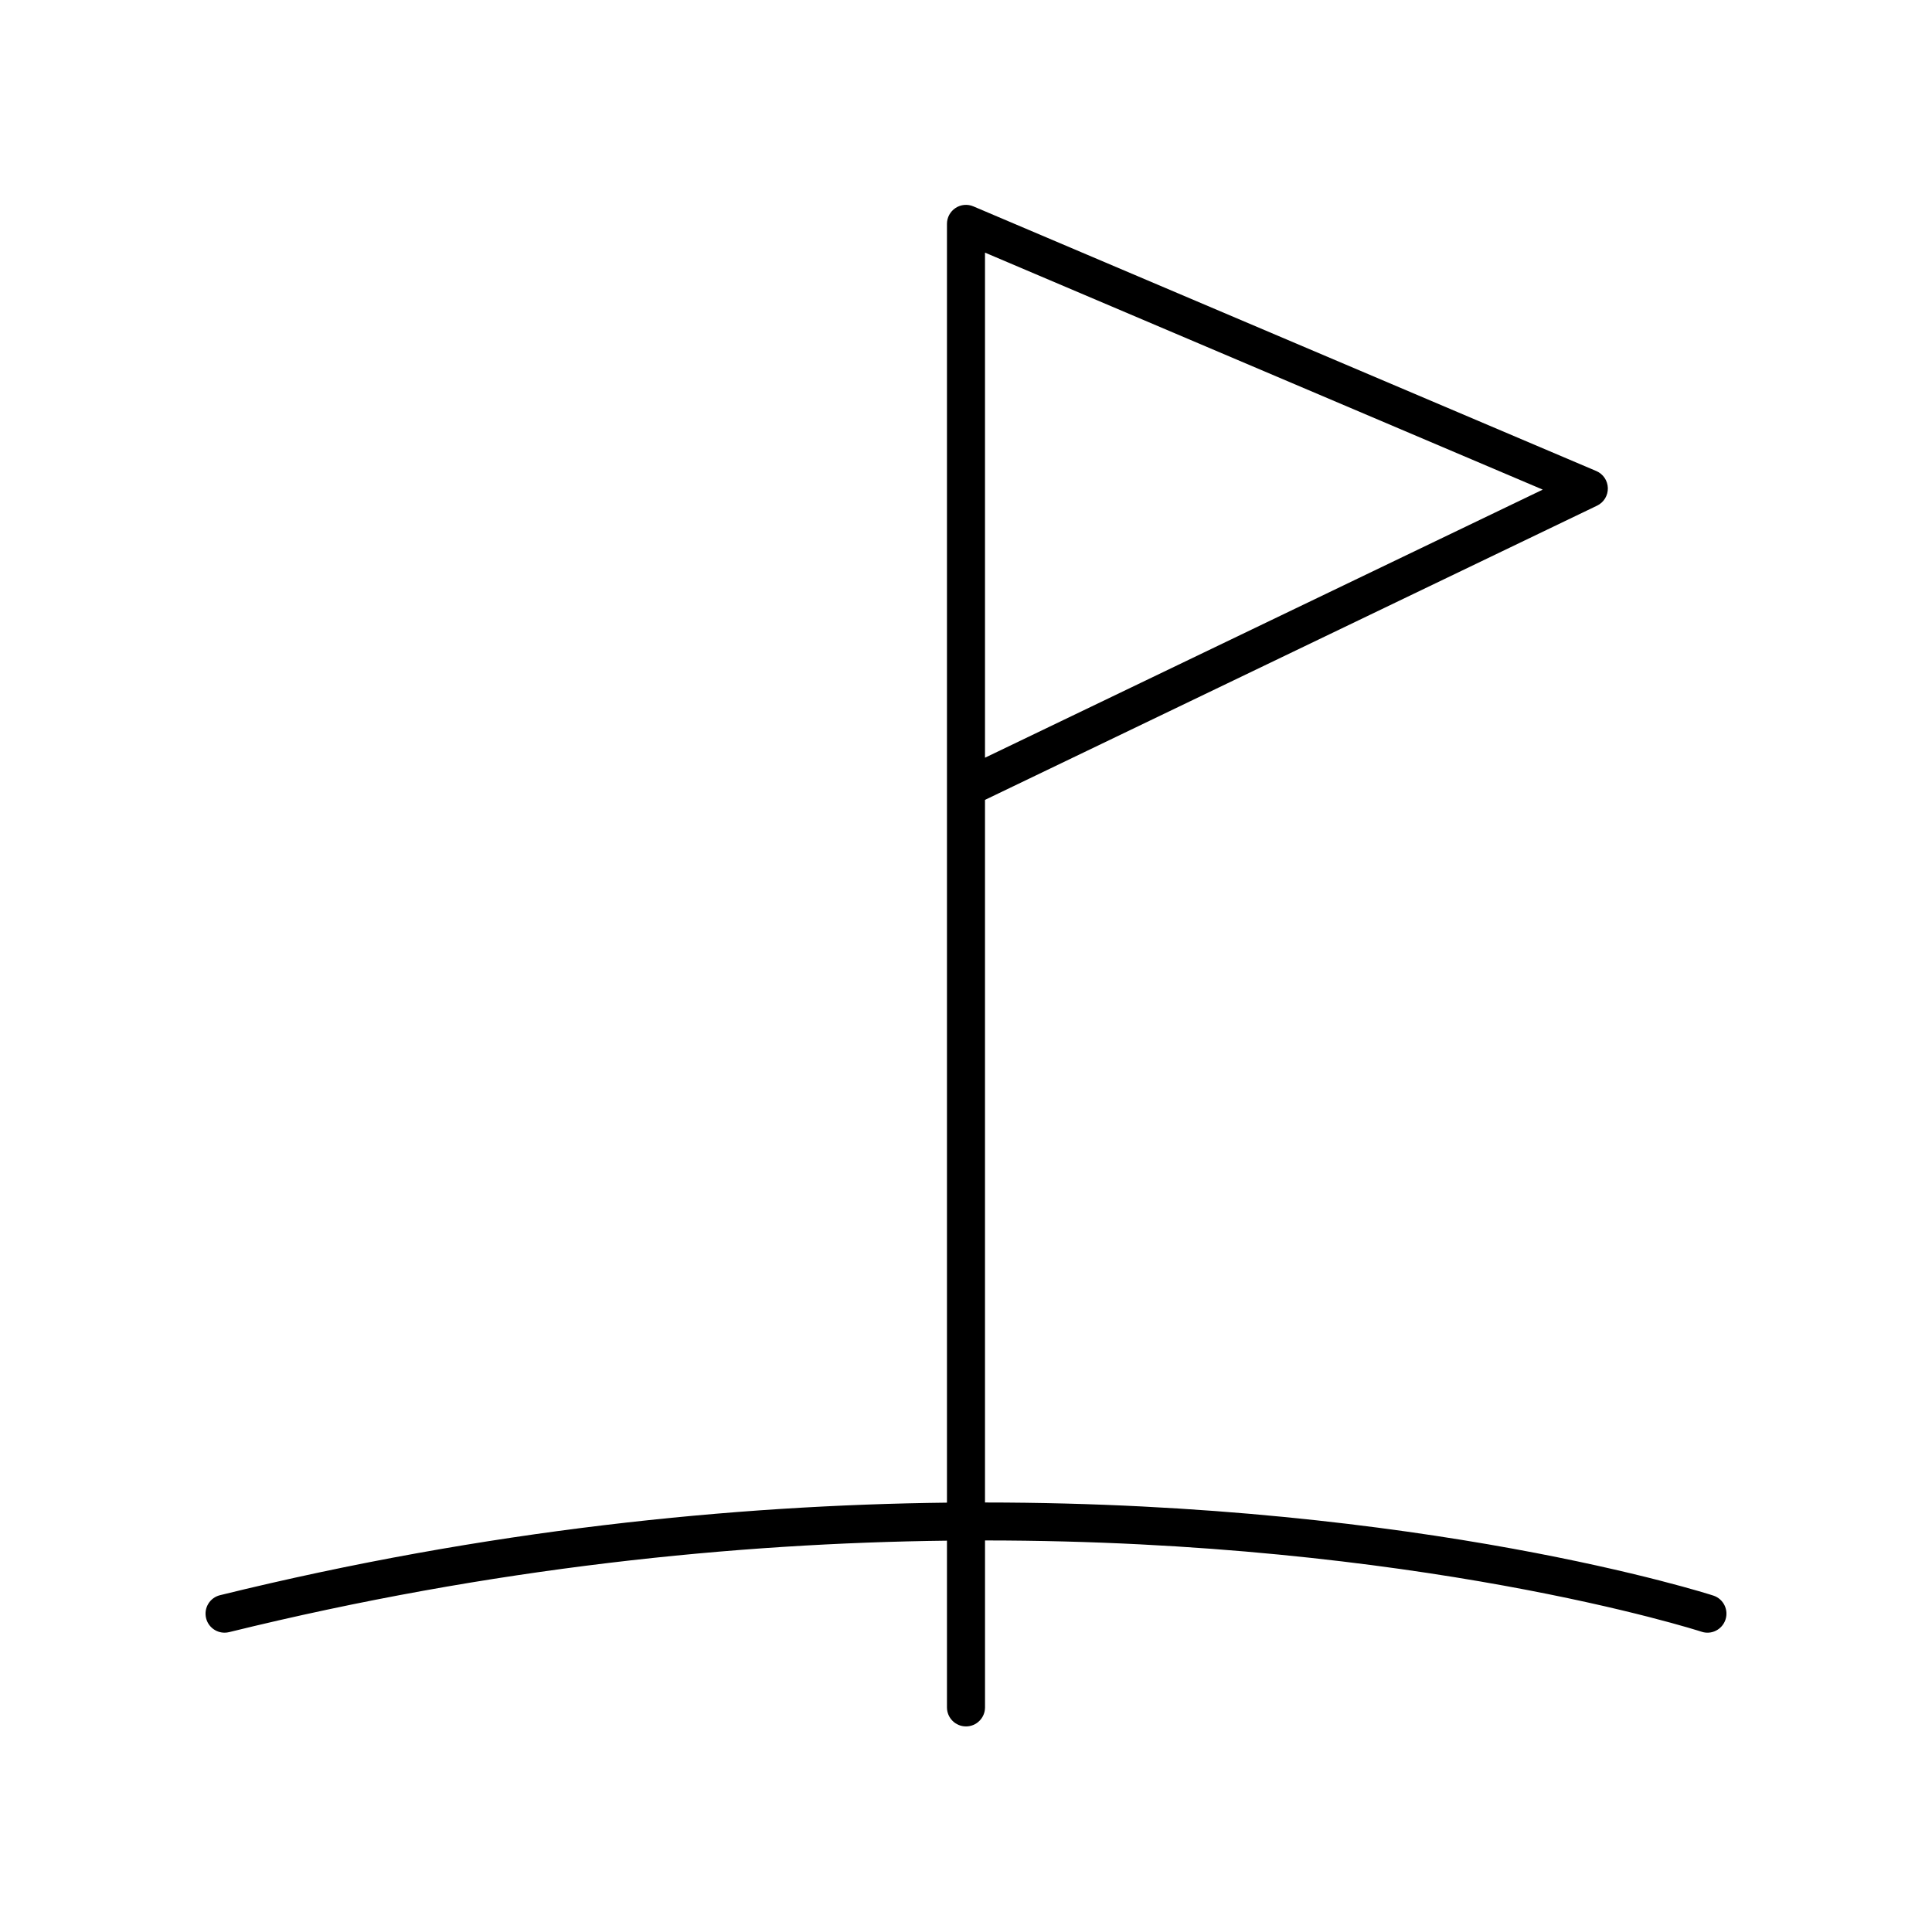<?xml version="1.0" encoding="UTF-8"?>
<!-- Uploaded to: SVG Repo, www.svgrepo.com, Generator: SVG Repo Mixer Tools -->
<svg fill="#000000" width="800px" height="800px" version="1.1" viewBox="144 144 512 512" xmlns="http://www.w3.org/2000/svg">
 <path d="m400 601.52c2.781 0 5.039-2.254 5.039-5.039v-44.246c114.5 0.031 188.76 23.82 189.87 24.184 2.637 0.891 5.488-0.562 6.363-3.203 0.871-2.641-0.559-5.492-3.199-6.363-1.137-0.375-76.703-24.633-193.04-24.676v-186.2l162.21-77.973c1.785-0.855 2.902-2.68 2.852-4.66-0.047-1.98-1.246-3.742-3.062-4.516l-165.07-70.133c-1.551-0.664-3.34-0.504-4.75 0.434-1.41 0.934-2.258 2.508-2.258 4.199v338.89c-56.418 0.66-121.82 7.098-192.65 24.527-2.707 0.664-4.352 3.391-3.688 6.098 0.562 2.297 2.625 3.836 4.887 3.836 0.398 0 0.805-0.047 1.211-0.145 69.988-17.215 134.57-23.578 190.24-24.242v44.188c0 2.785 2.258 5.039 5.039 5.039zm5.035-390.57 147.81 62.805-147.81 71.047z"/>
</svg>